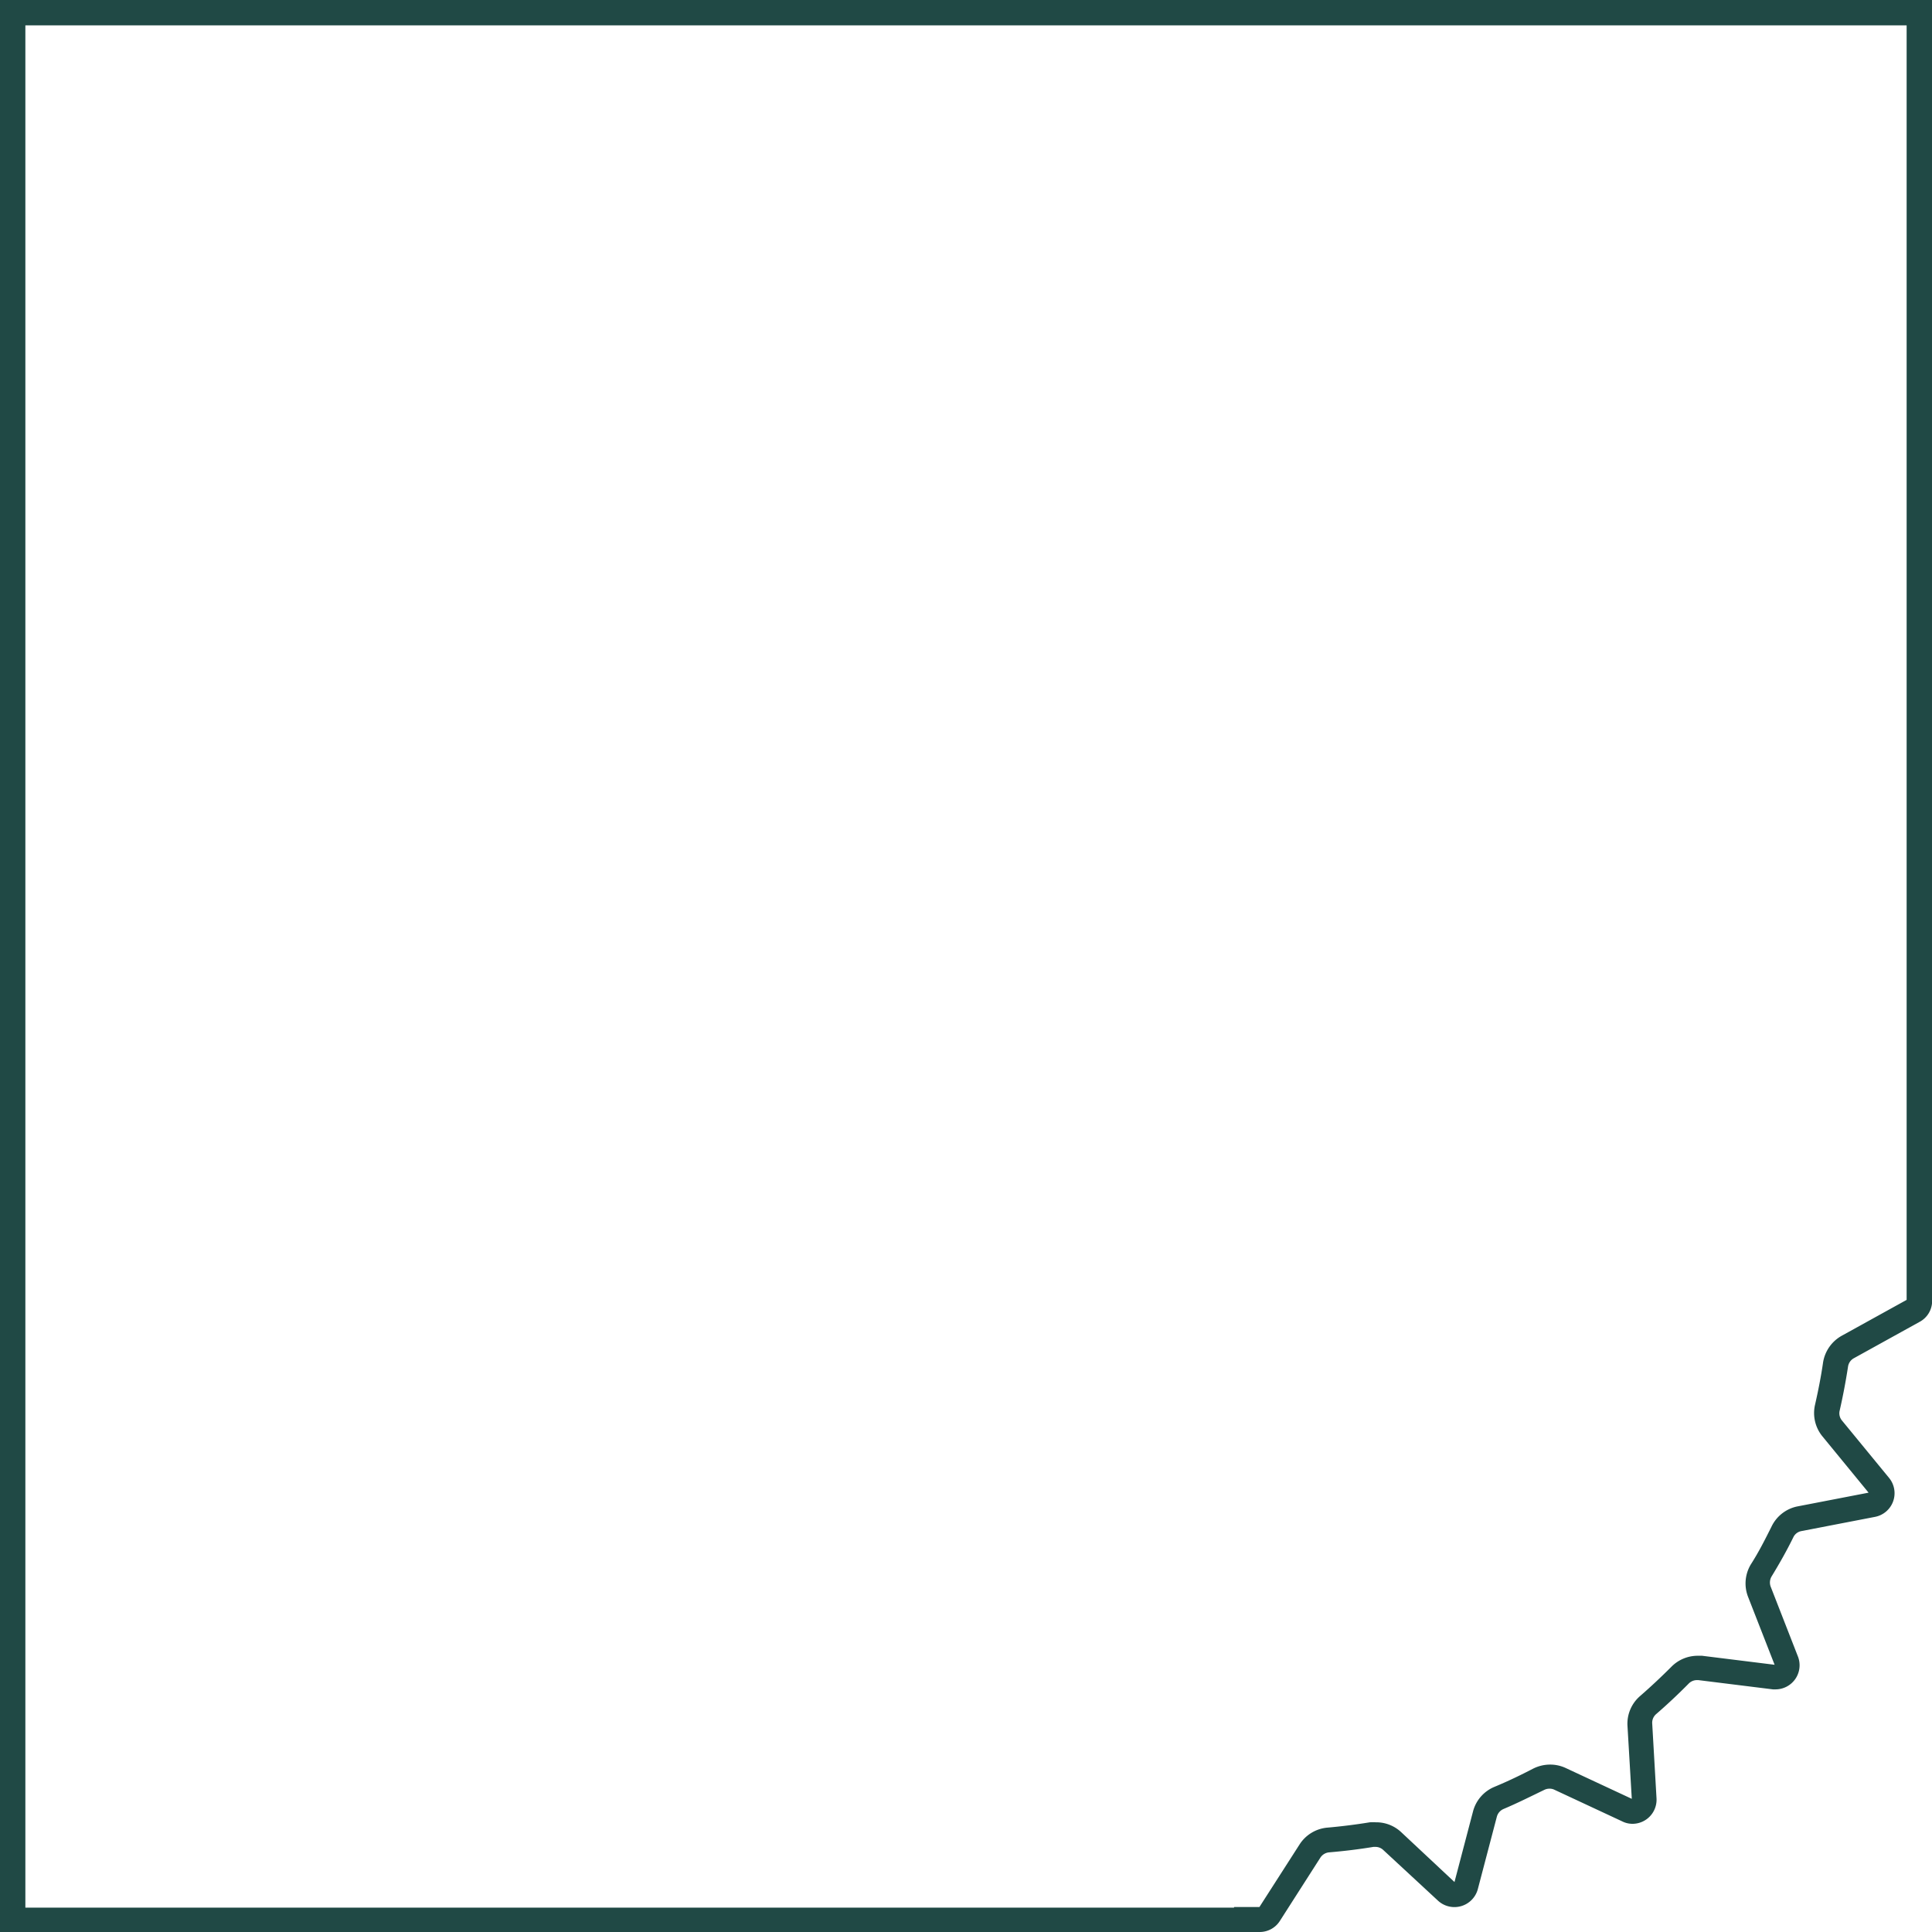 <svg xmlns="http://www.w3.org/2000/svg" viewBox="0 0 152.33 152.33"><defs><style>.cls-1{fill:#204945;}</style></defs><title>cb_metabo</title><g id="Layer_2" data-name="Layer 2"><g id="Layer_1-2" data-name="Layer 1"><path class="cls-1" d="M150.33,2V102.49l-5.12,2.83a2.94,2.94,0,0,0-1.47,2.11c-.16,1.11-.38,2.22-.63,3.32a2.9,2.9,0,0,0,.58,2.5l3.64,4.44-5.64,1.09a2.9,2.9,0,0,0-2,1.56c-.5,1-1,2-1.64,3a2.91,2.91,0,0,0-.22,2.57l2.09,5.35-5.72-.71-.35,0a2.91,2.91,0,0,0-2.07.87c-.79.79-1.62,1.57-2.46,2.3a2.88,2.88,0,0,0-1,2.36l.34,5.75-5.21-2.43a2.9,2.9,0,0,0-1.23-.27,3,3,0,0,0-1.34.32c-1,.52-2,1-3.06,1.44a2.89,2.89,0,0,0-1.68,1.94l-1.46,5.56-4.2-3.93a2.88,2.88,0,0,0-2-.78,3.71,3.71,0,0,0-.47,0c-1.1.18-2.22.32-3.34.42a2.9,2.9,0,0,0-2.2,1.32l-3.17,4.94-2,0v.05H2V2H150.33m2-2H0V152.33H99.31a1.88,1.88,0,0,0,1.6-.87l3.2-5a.92.92,0,0,1,.69-.41c1.18-.1,2.34-.24,3.49-.43h.15a.89.89,0,0,1,.62.24l4.32,4a1.91,1.91,0,0,0,3.14-.91l1.5-5.71a.92.92,0,0,1,.53-.61c1.09-.46,2.16-1,3.2-1.5a.9.9,0,0,1,.42-.1.84.84,0,0,1,.38.08l5.36,2.5a1.8,1.8,0,0,0,.8.19,1.9,1.9,0,0,0,1.9-2l-.34-5.91a.9.9,0,0,1,.31-.74c.89-.77,1.74-1.57,2.57-2.41a.91.91,0,0,1,.65-.27h.11l5.88.73H140a1.9,1.9,0,0,0,1.76-2.59l-2.15-5.51a.94.94,0,0,1,.07-.8c.61-1,1.18-2,1.72-3.1a.88.88,0,0,1,.63-.48l5.8-1.12a1.9,1.9,0,0,0,1.11-3.08L145.23,112a.89.89,0,0,1-.18-.78c.26-1.14.48-2.3.66-3.47a.9.9,0,0,1,.46-.66l5.17-2.86a1.87,1.87,0,0,0,1-1.59V0Z"/></g></g></svg>
